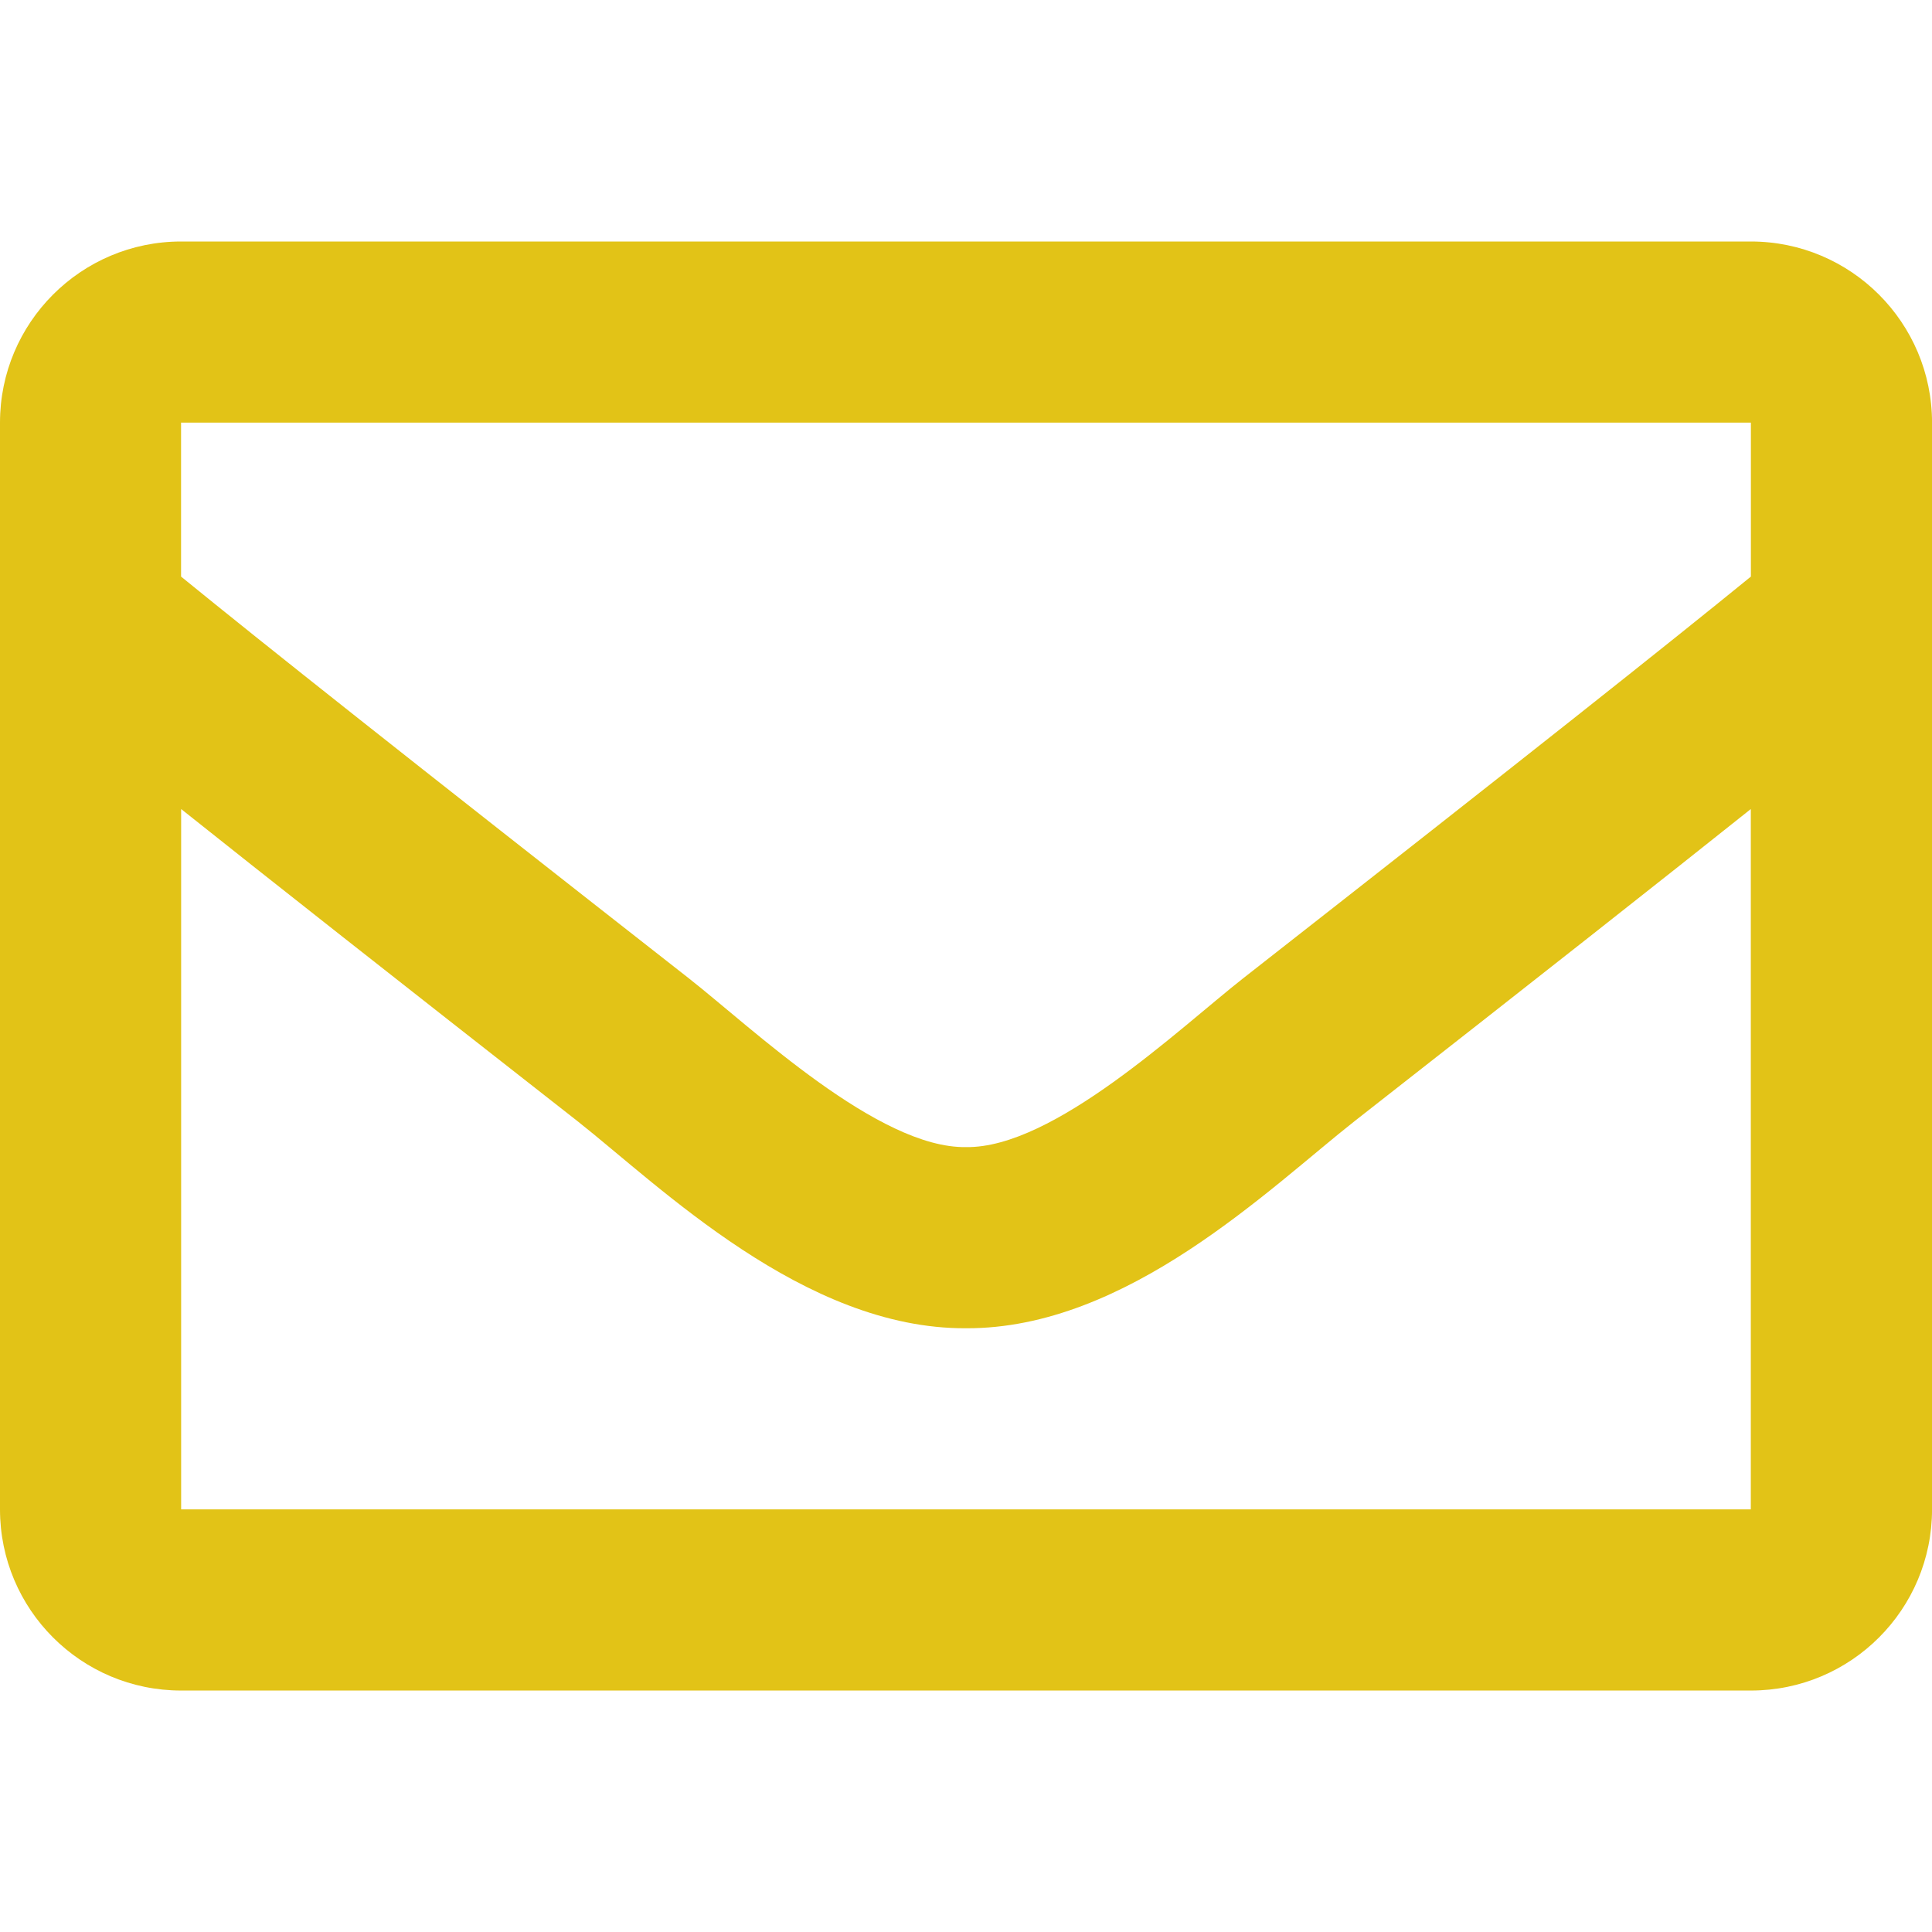 <?xml version="1.0" encoding="utf-8"?>
<!-- Generator: Adobe Illustrator 16.0.3, SVG Export Plug-In . SVG Version: 6.00 Build 0)  -->
<!DOCTYPE svg PUBLIC "-//W3C//DTD SVG 1.1//EN" "http://www.w3.org/Graphics/SVG/1.1/DTD/svg11.dtd">
<svg version="1.1" id="レイヤー_1" xmlns="http://www.w3.org/2000/svg" xmlns:xlink="http://www.w3.org/1999/xlink" x="0px"
	 y="0px" width="50px" height="50px" viewBox="0 0 50 50" enable-background="new 0 0 50 50" xml:space="preserve">
<path fill="#E2C317" d="M45.313,6.25H4.688C2.099,6.25,0,8.35,0,10.938v28.125c0,2.59,2.099,4.688,4.688,4.688h40.625
	c2.59,0,4.688-2.098,4.688-4.688V10.938C50,8.35,47.9,6.25,45.313,6.25z M45.313,10.938v3.984c-2.189,1.783-5.682,4.557-13.145,10.4
	c-1.645,1.293-4.902,4.4-7.168,4.365c-2.267,0.035-5.525-3.072-7.169-4.365c-7.462-5.844-10.954-8.616-13.145-10.4v-3.984H45.313z
	 M4.688,39.063V20.938c2.238,1.783,5.411,4.283,10.248,8.07c2.135,1.682,5.872,5.391,10.064,5.367
	c4.172,0.021,7.861-3.633,10.063-5.365c4.838-3.787,8.012-6.289,10.248-8.072v18.125H4.688z"/>
</svg>
